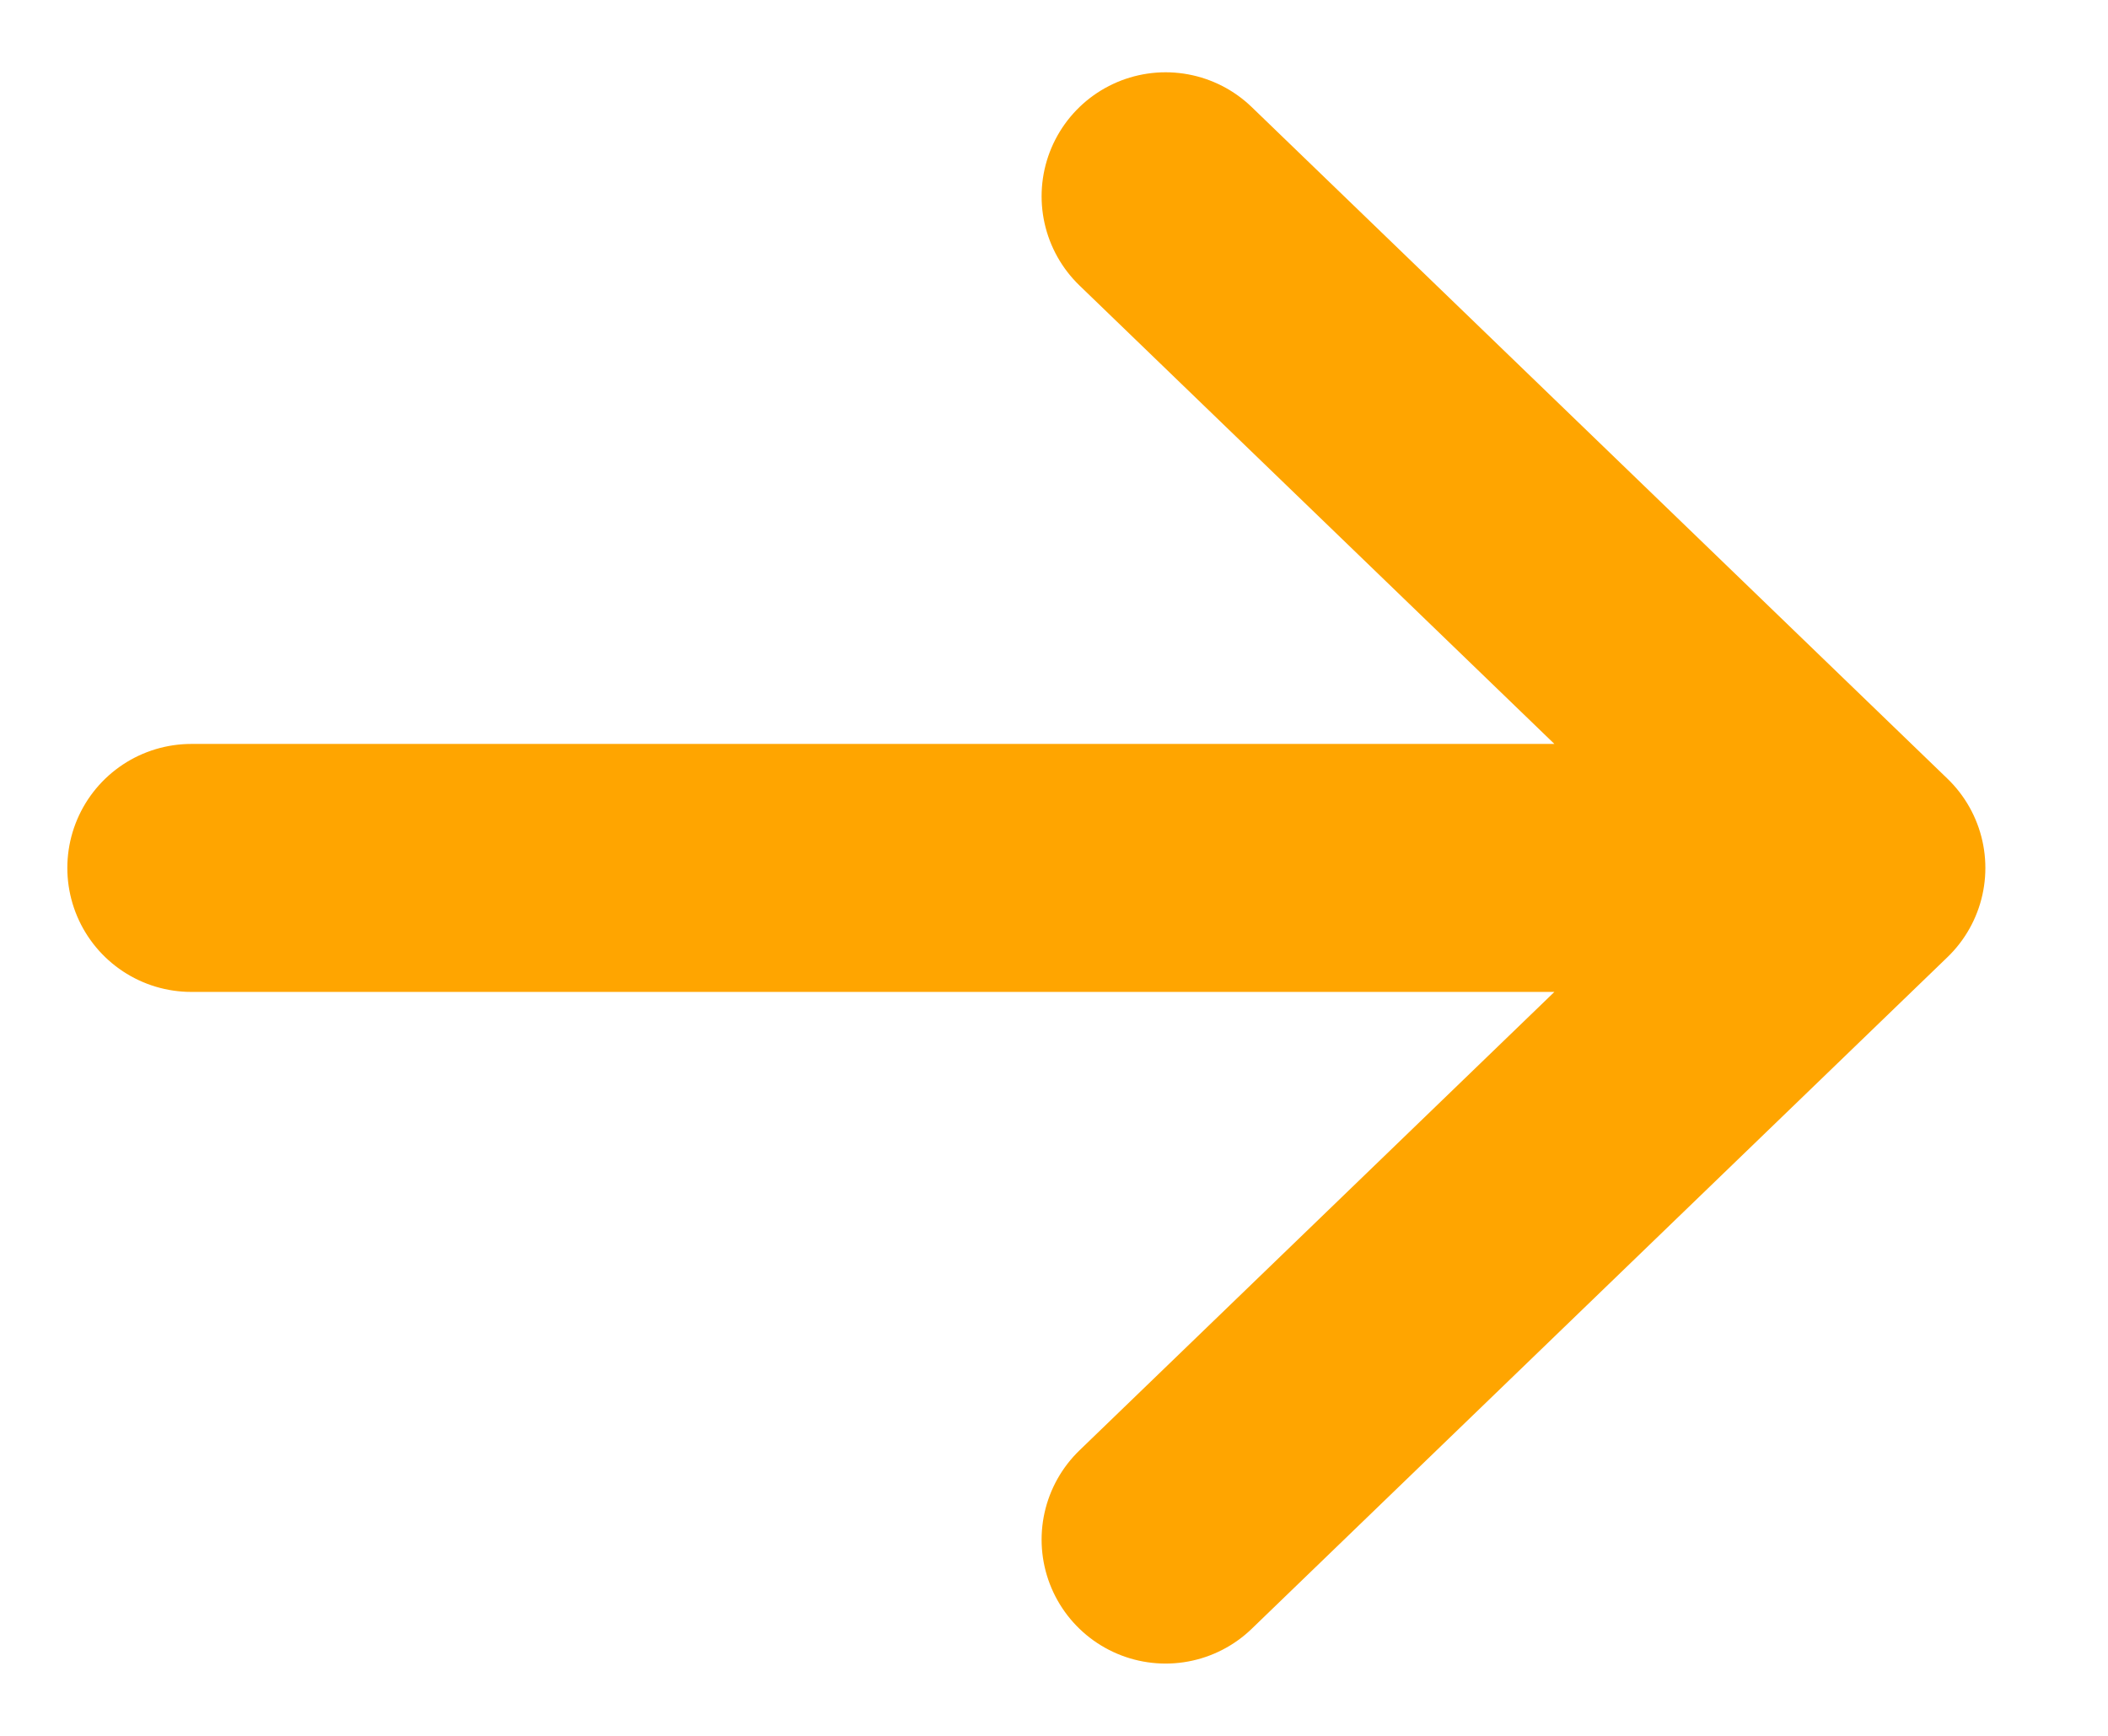 <svg width="17" height="14" viewBox="0 0 17 14" fill="none" xmlns="http://www.w3.org/2000/svg">
<path d="M9.4 1.583L15.011 7M15.011 7L9.4 12.417M15.011 7H1.543" stroke="#FFA500" stroke-width="2" stroke-linecap="round" stroke-linejoin="round"/>
</svg>
